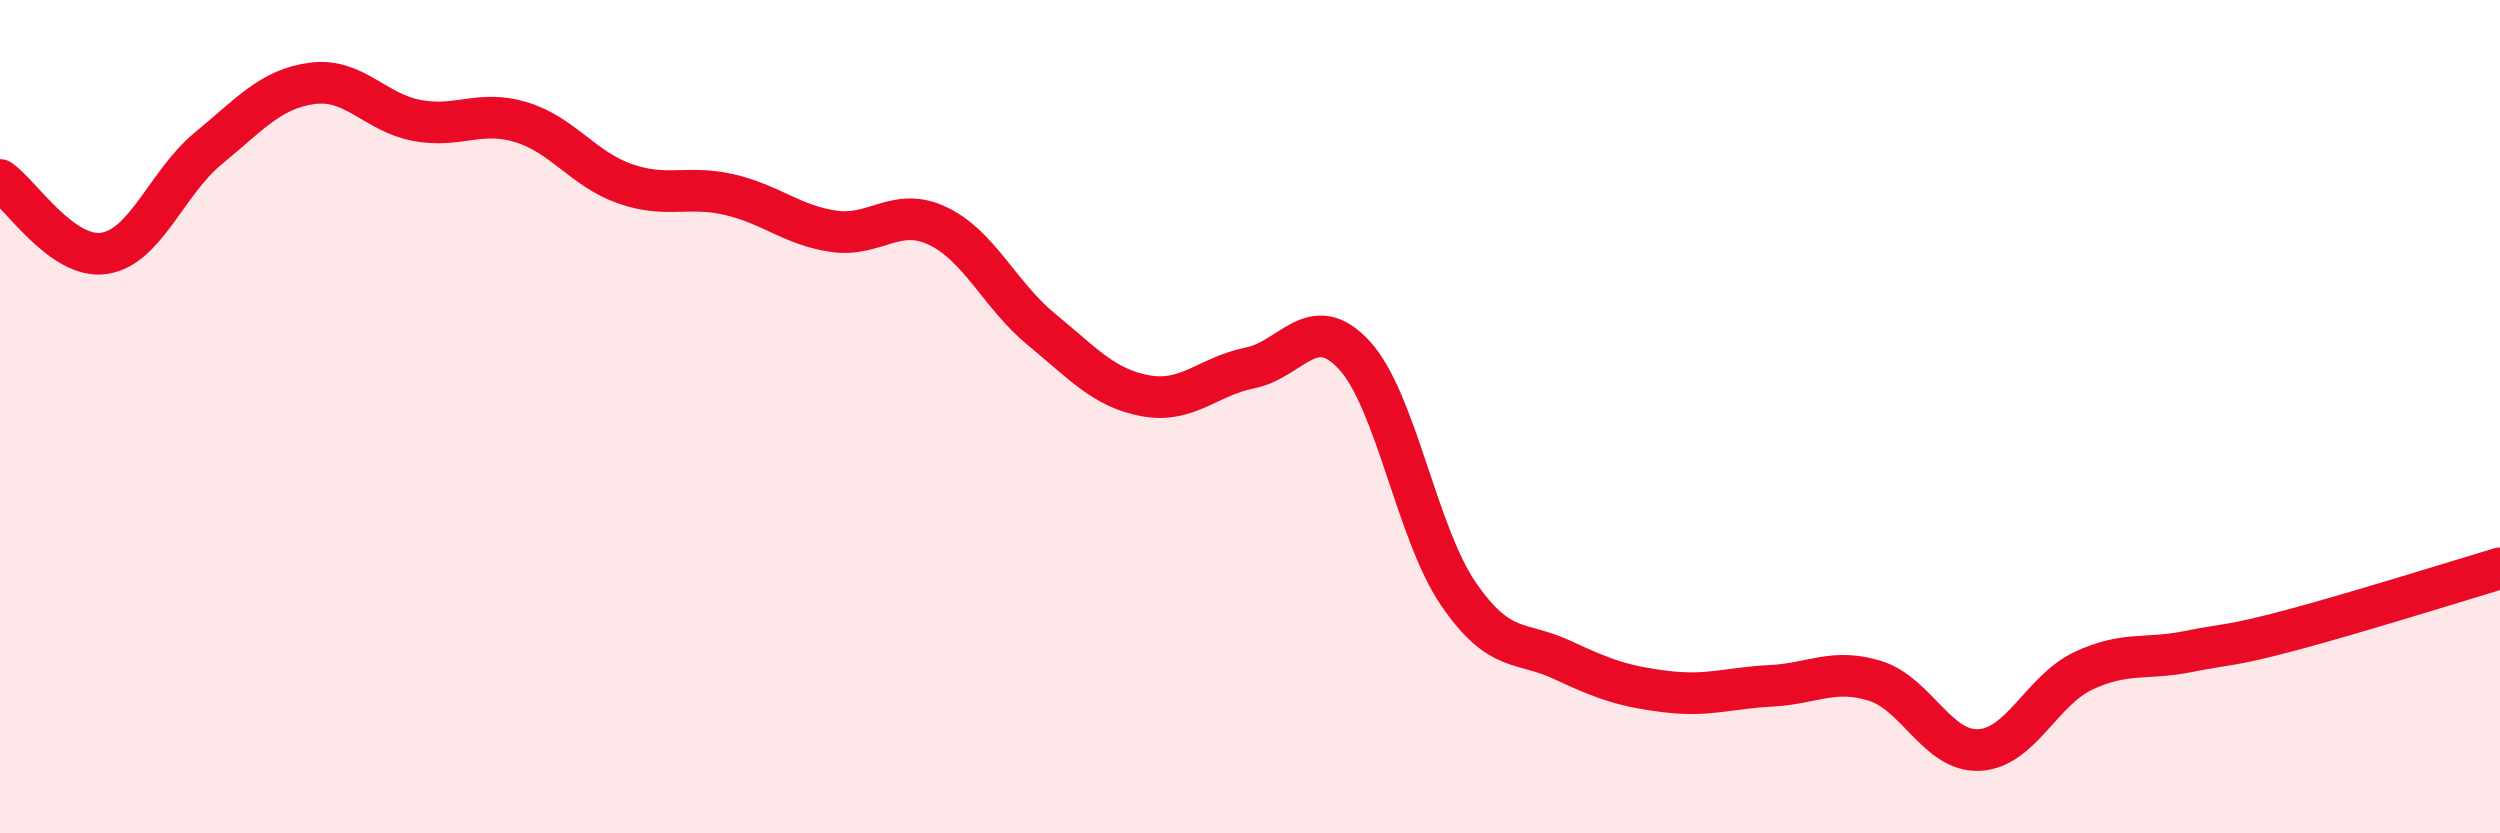 
    <svg width="60" height="20" viewBox="0 0 60 20" xmlns="http://www.w3.org/2000/svg">
      <path
        d="M 0,4.32 C 0.5,4.67 1.5,6.23 2.5,6.08 C 3.5,5.93 4,4.38 5,3.56 C 6,2.74 6.5,2.13 7.5,2 C 8.5,1.87 9,2.7 10,2.89 C 11,3.08 11.5,2.63 12.5,2.93 C 13.5,3.23 14,4.06 15,4.41 C 16,4.76 16.5,4.44 17.5,4.67 C 18.5,4.9 19,5.4 20,5.55 C 21,5.7 21.5,4.95 22.5,5.42 C 23.5,5.89 24,7.09 25,7.91 C 26,8.73 26.5,9.32 27.5,9.5 C 28.5,9.68 29,9.03 30,8.83 C 31,8.63 31.5,7.44 32.5,8.52 C 33.5,9.6 34,12.79 35,14.25 C 36,15.71 36.5,15.37 37.5,15.84 C 38.5,16.31 39,16.48 40,16.6 C 41,16.72 41.5,16.51 42.5,16.46 C 43.5,16.41 44,16.03 45,16.34 C 46,16.65 46.5,18.05 47.5,18 C 48.5,17.95 49,16.57 50,16.1 C 51,15.63 51.5,15.84 52.5,15.64 C 53.5,15.44 53.5,15.52 55,15.12 C 56.5,14.72 59,13.94 60,13.64L60 20L0 20Z"
        fill="#EB0A25"
        opacity="0.1"
        stroke-linecap="round"
        stroke-linejoin="round"
      />
      <path
        d="M 0,4.32 C 0.5,4.67 1.5,6.23 2.5,6.08 C 3.5,5.93 4,4.38 5,3.56 C 6,2.74 6.5,2.13 7.5,2 C 8.5,1.87 9,2.7 10,2.89 C 11,3.08 11.5,2.63 12.5,2.93 C 13.5,3.23 14,4.06 15,4.41 C 16,4.76 16.5,4.44 17.5,4.67 C 18.5,4.9 19,5.4 20,5.55 C 21,5.7 21.5,4.95 22.5,5.42 C 23.5,5.89 24,7.09 25,7.91 C 26,8.73 26.5,9.32 27.5,9.5 C 28.5,9.68 29,9.03 30,8.83 C 31,8.63 31.5,7.44 32.5,8.52 C 33.5,9.6 34,12.79 35,14.25 C 36,15.71 36.5,15.37 37.5,15.84 C 38.5,16.31 39,16.48 40,16.6 C 41,16.72 41.5,16.51 42.5,16.46 C 43.5,16.41 44,16.03 45,16.34 C 46,16.65 46.5,18.05 47.5,18 C 48.5,17.95 49,16.57 50,16.1 C 51,15.63 51.5,15.84 52.5,15.64 C 53.5,15.44 53.5,15.52 55,15.12 C 56.5,14.72 59,13.94 60,13.64"
        stroke="#EB0A25"
        stroke-width="1"
        fill="none"
        stroke-linecap="round"
        stroke-linejoin="round"
      />
    </svg>
  